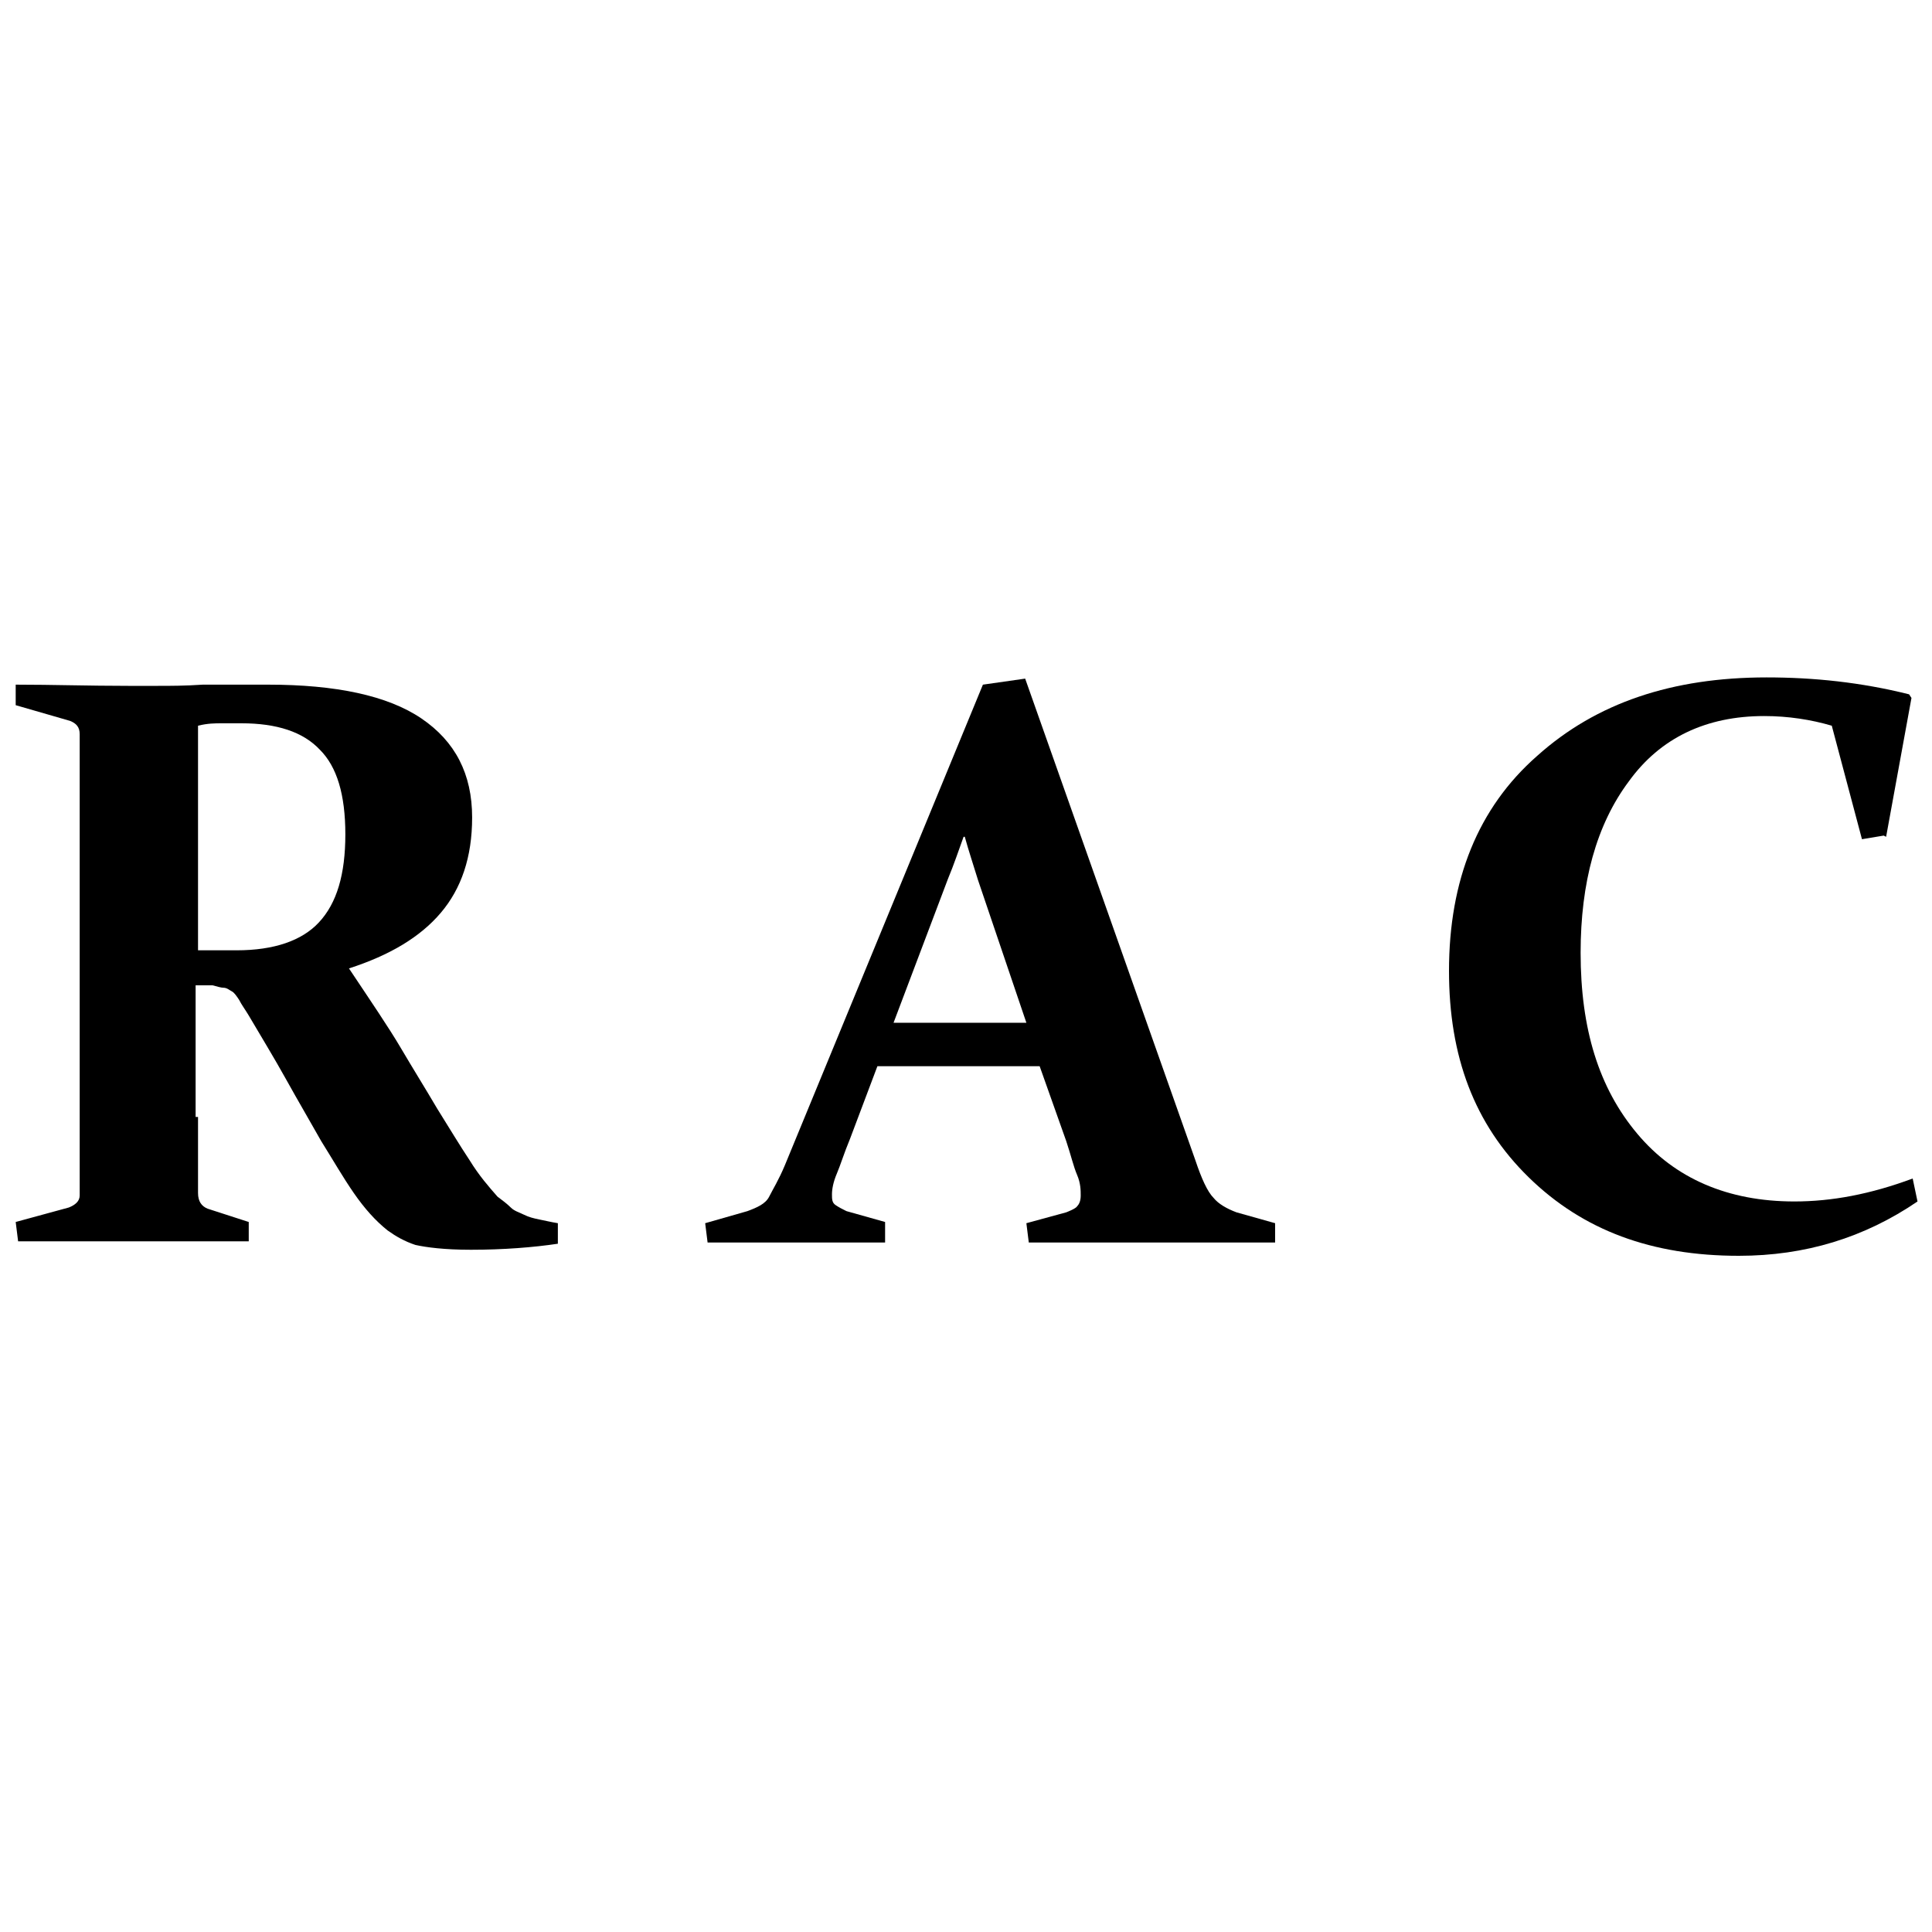 <svg xmlns="http://www.w3.org/2000/svg" id="a" data-name="Layer 1" viewBox="0 0 16 16"><g id="b" data-name="Text outlines"><g><path d="m1.64,9.25c0,.13,0,.25,0,.35,0,.1,0,.2,0,.28,0,.07.03.11.08.13l.34.11v.16c-.23,0-.53,0-.89,0-.38,0-.73,0-1.02,0l-.02-.16.44-.12c.05-.02.09-.05.09-.1,0-.09,0-.19,0-.29,0-.11,0-.23,0-.36v-2.62c0-.11,0-.21,0-.3,0-.09,0-.17,0-.25,0-.06-.03-.09-.08-.11l-.45-.13v-.17c.3,0,.61.01.93.01.07,0,.15,0,.25,0,.1,0,.22,0,.37-.01.14,0,.25,0,.33,0,.09,0,.16,0,.21,0,.56,0,.99.09,1.27.28.28.19.42.46.42.82,0,.33-.09.59-.26.79-.17.2-.42.35-.76.46.18.27.33.49.43.66s.2.33.3.5c.1.16.19.31.27.43.08.13.16.22.23.3.04.03.08.06.11.09.03.03.07.04.11.06.04.02.08.03.13.04s.09.02.15.03v.17c-.2.03-.45.05-.72.05-.22,0-.37-.02-.46-.04-.09-.03-.16-.07-.23-.12-.1-.08-.19-.18-.28-.31-.09-.13-.17-.27-.27-.43-.09-.16-.19-.33-.29-.51-.1-.18-.21-.36-.31-.53-.03-.05-.06-.09-.08-.13-.02-.03-.04-.06-.06-.07s-.04-.03-.07-.03c-.02,0-.05-.01-.09-.02h-.14s0,1.09,0,1.09h0Zm0-1.38c.12,0,.22,0,.32,0,.31,0,.54-.08.68-.23.15-.16.22-.4.22-.73s-.07-.56-.21-.7c-.14-.15-.36-.22-.65-.22-.05,0-.1,0-.16,0-.06,0-.12,0-.2.02v1.86h0Z"></path><path d="m7.27,8.82l-.23.61c-.05.12-.08.22-.11.29-.03.07-.04.13-.04.17,0,.04,0,.07.03.09s.05.03.09.05l.32.09v.17c-.31,0-.57,0-.76,0s-.45,0-.71,0l-.02-.16.35-.1c.08-.03.15-.06.18-.12s.08-.14.13-.26l1.64-3.98.35-.05,1.41,3.99c.05.15.1.26.15.31.04.05.11.09.19.12l.32.09v.16c-.29,0-.58,0-.88,0-.4,0-.78,0-1.16,0l-.02-.16.33-.09s.08-.03.09-.05c.02-.02.03-.05.03-.09,0-.04,0-.1-.03-.17s-.05-.16-.09-.28l-.22-.62h-1.35Zm.71-1.89c-.04.11-.08.23-.13.35l-.45,1.19h1.1l-.4-1.18c-.04-.13-.08-.25-.11-.36Z"></path><path d="m15.6,6.92l-.18.03-.25-.94c-.17-.05-.36-.08-.56-.08-.48,0-.86.18-1.12.54-.27.36-.4.84-.4,1.42,0,.63.15,1.12.47,1.5.31.37.75.56,1.3.56.31,0,.63-.06.98-.19l.04.19c-.44.3-.93.45-1.48.45-.72,0-1.29-.21-1.74-.65s-.66-1-.66-1.71c0-.75.24-1.35.73-1.78.49-.44,1.12-.65,1.9-.65.39,0,.78.04,1.18.14l.02.03-.21,1.15Z"></path></g></g></svg>
